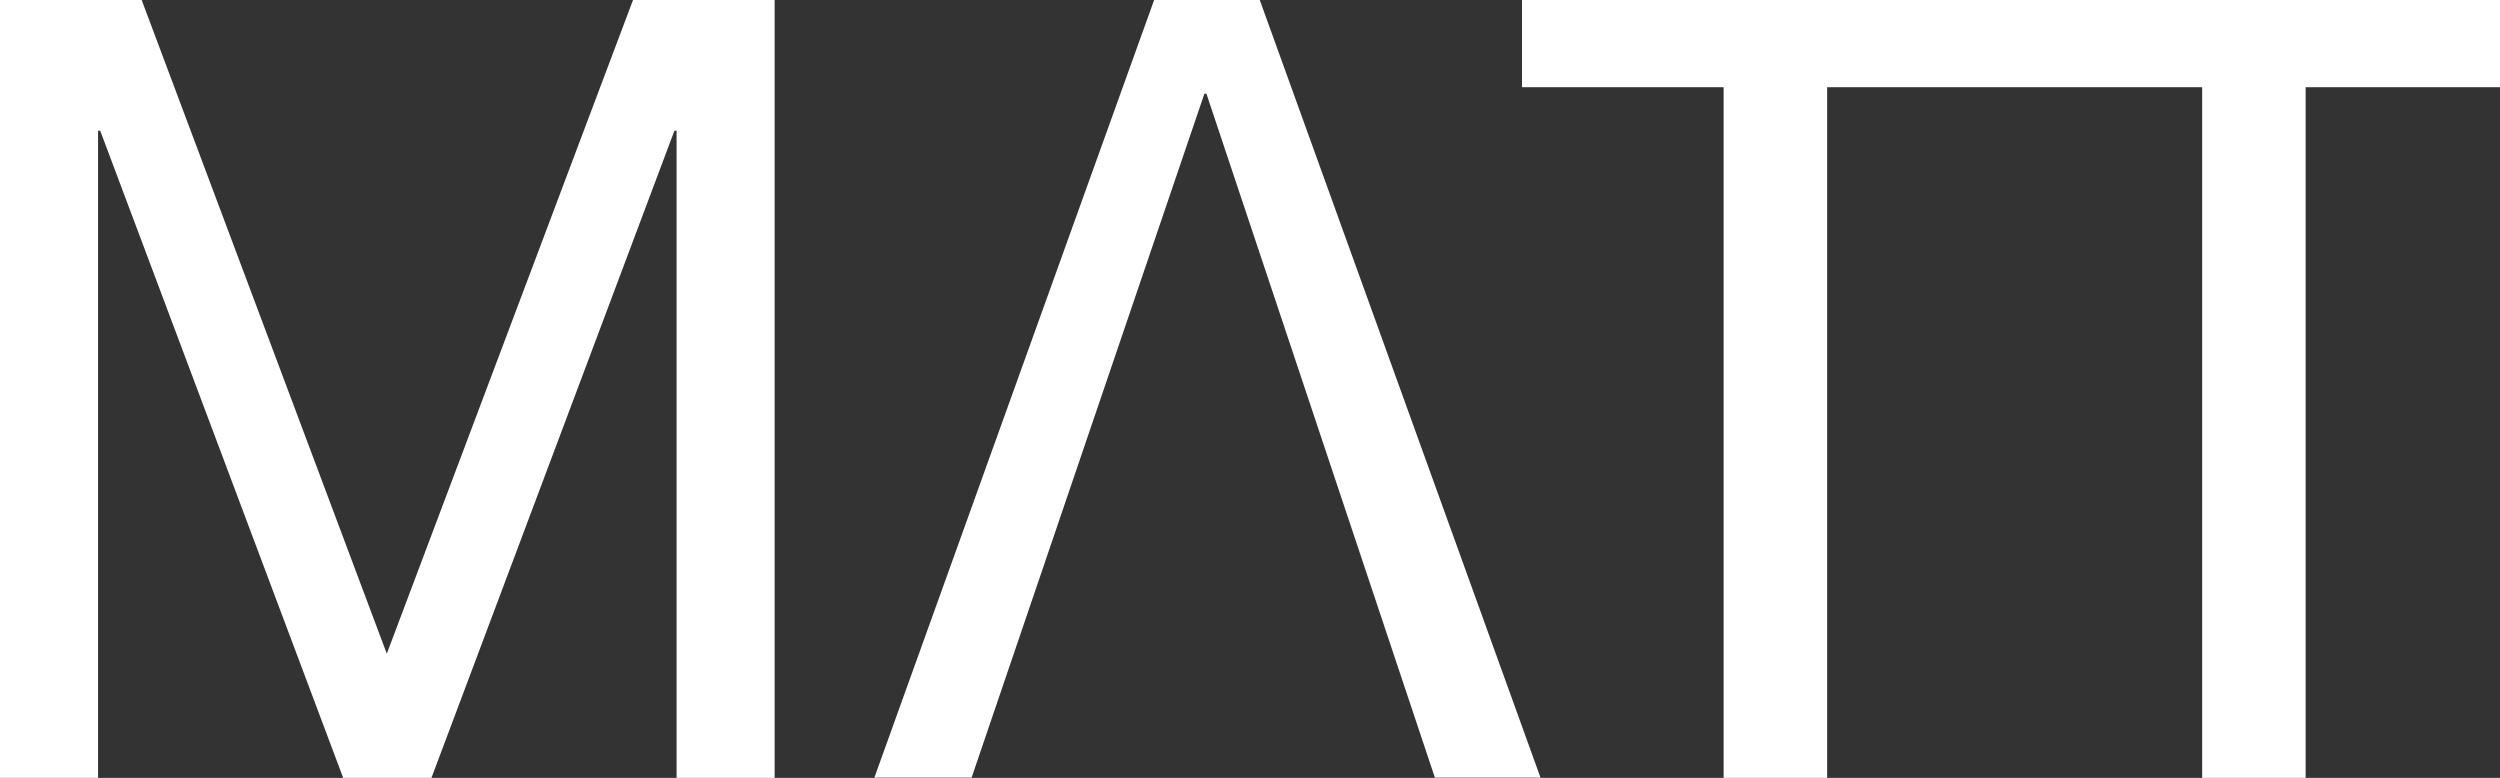 <?xml version="1.0" encoding="UTF-8" standalone="no"?>
<svg
   xmlns:dc="http://purl.org/dc/elements/1.1/"
   xmlns:cc="http://creativecommons.org/ns#"
   xmlns:rdf="http://www.w3.org/1999/02/22-rdf-syntax-ns#"
   xmlns:svg="http://www.w3.org/2000/svg"
   xmlns="http://www.w3.org/2000/svg"
   xmlns:sodipodi="http://sodipodi.sourceforge.net/DTD/sodipodi-0.dtd"
   xmlns:inkscape="http://www.inkscape.org/namespaces/inkscape"
   id="Ebene_1"
   data-name="Ebene 1"
   viewBox="0 0 461.99 143.75"
   version="1.1"
   sodipodi:docname="MATT_logo.svg"
   inkscape:version="1.0.2 (e86c870879, 2021-01-15, custom)">
  <rect x="0" y="0" width="461.99" height="143.75" fill="#333333" stroke="none"/>
  <sodipodi:namedview
     pagecolor="#ffffff"
     bordercolor="#666666"
     borderopacity="1"
     objecttolerance="10"
     gridtolerance="10"
     guidetolerance="10"
     inkscape:pageopacity="0"
     inkscape:pageshadow="2"
     inkscape:window-width="1920"
     inkscape:window-height="1017"
     id="namedview13"
     showgrid="false"
     inkscape:zoom="2.1926882"
     inkscape:cx="205.22754"
     inkscape:cy="71.875"
     inkscape:window-x="-8"
     inkscape:window-y="-8"
     inkscape:window-maximized="1"
     inkscape:current-layer="Ebene_1" />
  <defs
     id="defs4">
    <style
       id="style2">.cls-1{fill:#1d1d1b;}</style>
  </defs>
  <polygon
     class="cls-1"
     points="0 0 0 143.75 18.12 143.75 18.12 24.16 18.52 24.16 63.42 143.75 79.73 143.75 124.63 24.16 125.03 24.16 125.03 143.75 143.15 143.75 143.15 0 116.98 0 71.48 120.8 26.18 0 0 0 0 0"
     id="polygon6"
     style="fill:#ffffff;fill-opacity:1"
     inkscape:export-xdpi="96"
     inkscape:export-ydpi="96" />
  <polygon
     class="cls-1"
     points="179.55 143.7 161.58 143.7 213.28 0 232.8 0 284.68 143.7 265.16 143.7 222.94 17.31 222.57 17.31 179.55 143.7 179.55 143.7"
     id="polygon8"
     style="fill:#ffffff;fill-opacity:1"
     inkscape:export-xdpi="96"
     inkscape:export-ydpi="96" />
  <polygon
     class="cls-1"
     points="318.52 16.11 281.26 16.11 281.26 0 461.99 0 461.99 16.11 426.07 16.11 426.07 143.75 406.95 143.75 406.95 16.11 337.65 16.11 337.65 143.75 318.52 143.75 318.52 16.11 318.52 16.11"
     id="polygon10"
     style="fill:#ffffff;fill-opacity:1"
     inkscape:export-xdpi="96"
     inkscape:export-ydpi="96" />
</svg>
